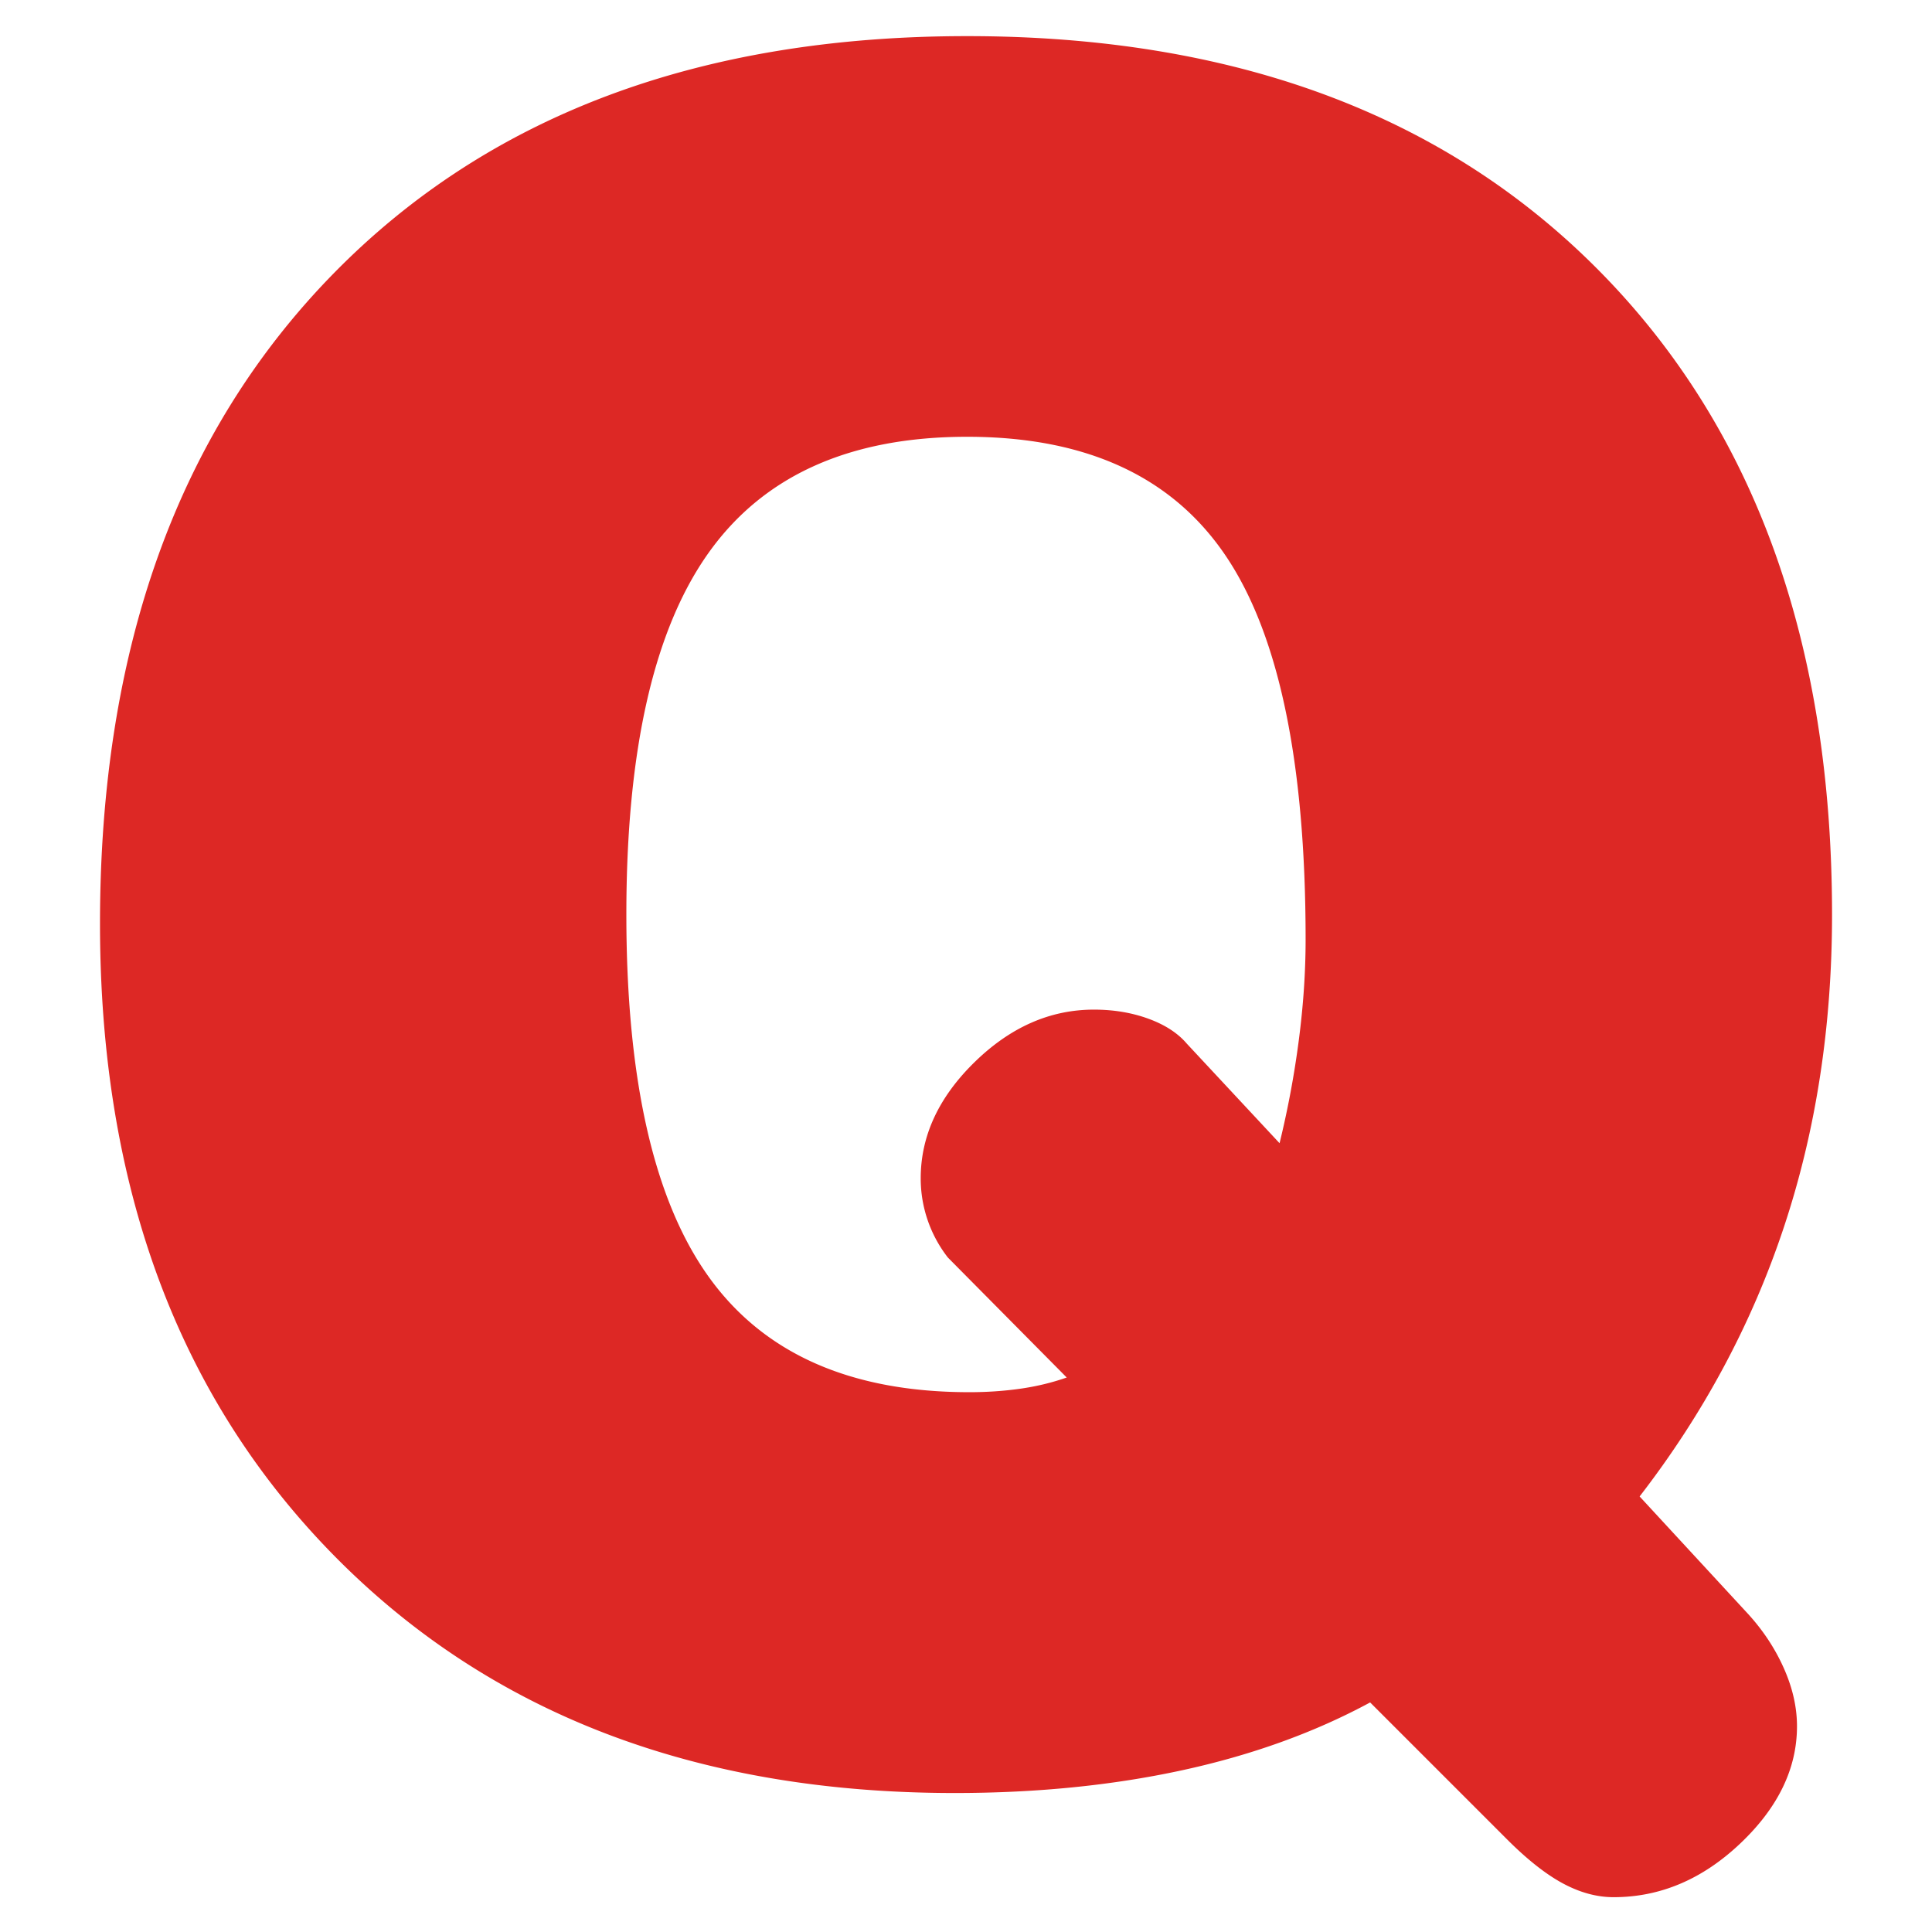 <svg xmlns="http://www.w3.org/2000/svg" xml:space="preserve" width="50" height="50" viewBox="0 0 50 50"><path fill="#DD2825" d="m39.004 47.604-3.545-3.545c-1.445.781-3.071 1.367-4.878 1.758s-3.765.586-5.874.586c-6.68 0-12.036-2.051-16.069-6.152s-6.05-9.551-6.05-16.347c0-7.09 2.007-12.691 6.021-16.802S18.096.935 25.03.935c6.914 0 12.373 2.031 16.377 6.094s6.006 9.61 6.006 16.641c0 2.89-.415 5.585-1.245 8.085s-2.075 4.824-3.735 6.973l2.813 3.047c.391.43.698.898.923 1.406s.337 1.006.337 1.494c0 1.094-.488 2.104-1.465 3.031s-2.07 1.393-3.281 1.393c-.43 0-.864-.117-1.304-.352s-.925-.616-1.452-1.143zM27.607 35.65l-3.076-3.105a3.33 3.33 0 0 1-.703-2.051c0-1.094.464-2.096 1.392-3.004s1.958-1.361 3.091-1.361c.508 0 .977.078 1.406.234s.762.371.996.645l2.402 2.578c.215-.879.381-1.768.498-2.666s.176-1.767.176-2.607c0-4.59-.693-7.906-2.08-9.947-1.387-2.041-3.613-3.062-6.68-3.062-3.027 0-5.254.996-6.68 2.988-1.426 1.993-2.139 5.118-2.139 9.375 0 4.277.713 7.406 2.139 9.388s3.672 2.975 6.738 2.975c.449 0 .884-.029 1.304-.088s.826-.155 1.216-.292z"/></svg>